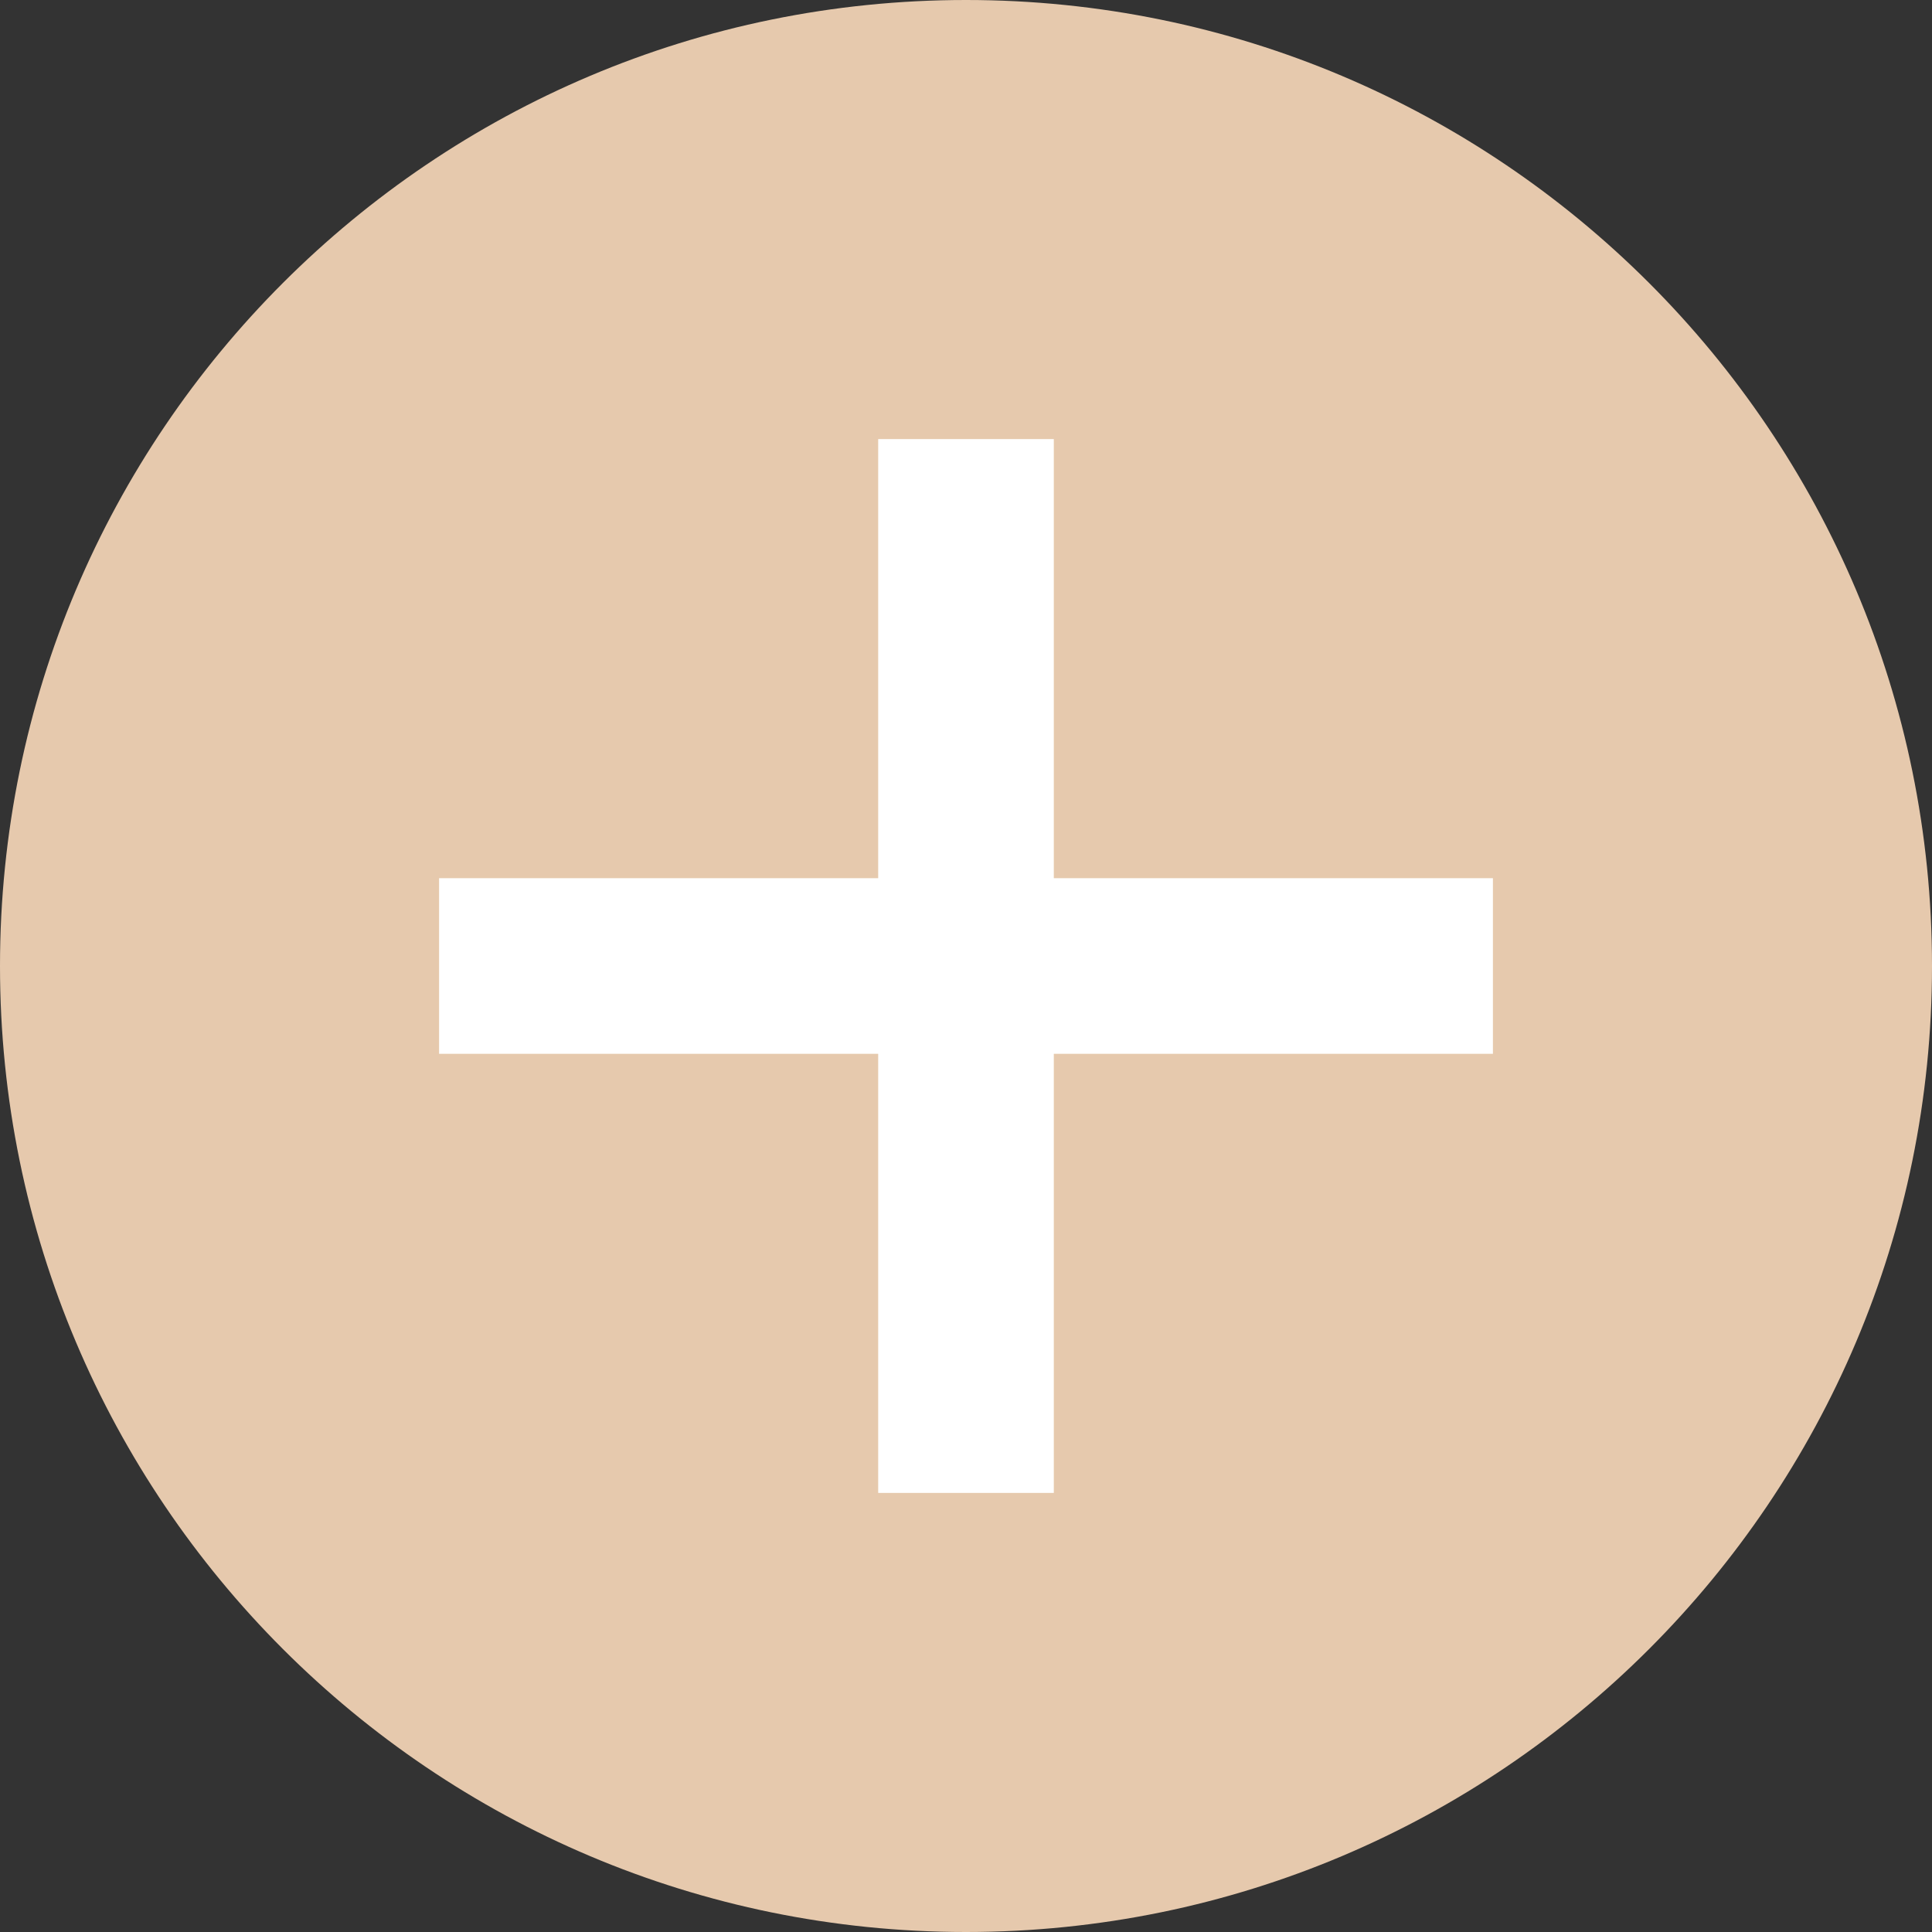 <svg width="100" height="100" viewBox="0 0 100 100" fill="none" xmlns="http://www.w3.org/2000/svg">
<rect x="0" y="0" width="100" height="100" fill="#333333" stroke="none"/>
<path d="M0 50C0 22.386 22.386 0 50 0V0C77.614 0 100 22.386 100 50V50C100 77.614 77.614 100 50 100V100C22.386 100 0 77.614 0 50V50Z" fill="#E6C9AD"/>
<path fill-rule="evenodd" clip-rule="evenodd" d="M54.545 22.727V77.273H45.455V22.727H54.545Z" fill="white"/>
<path fill-rule="evenodd" clip-rule="evenodd" d="M22.727 45.455H77.273V54.545H22.727V45.455Z" fill="white"/>
</svg>
